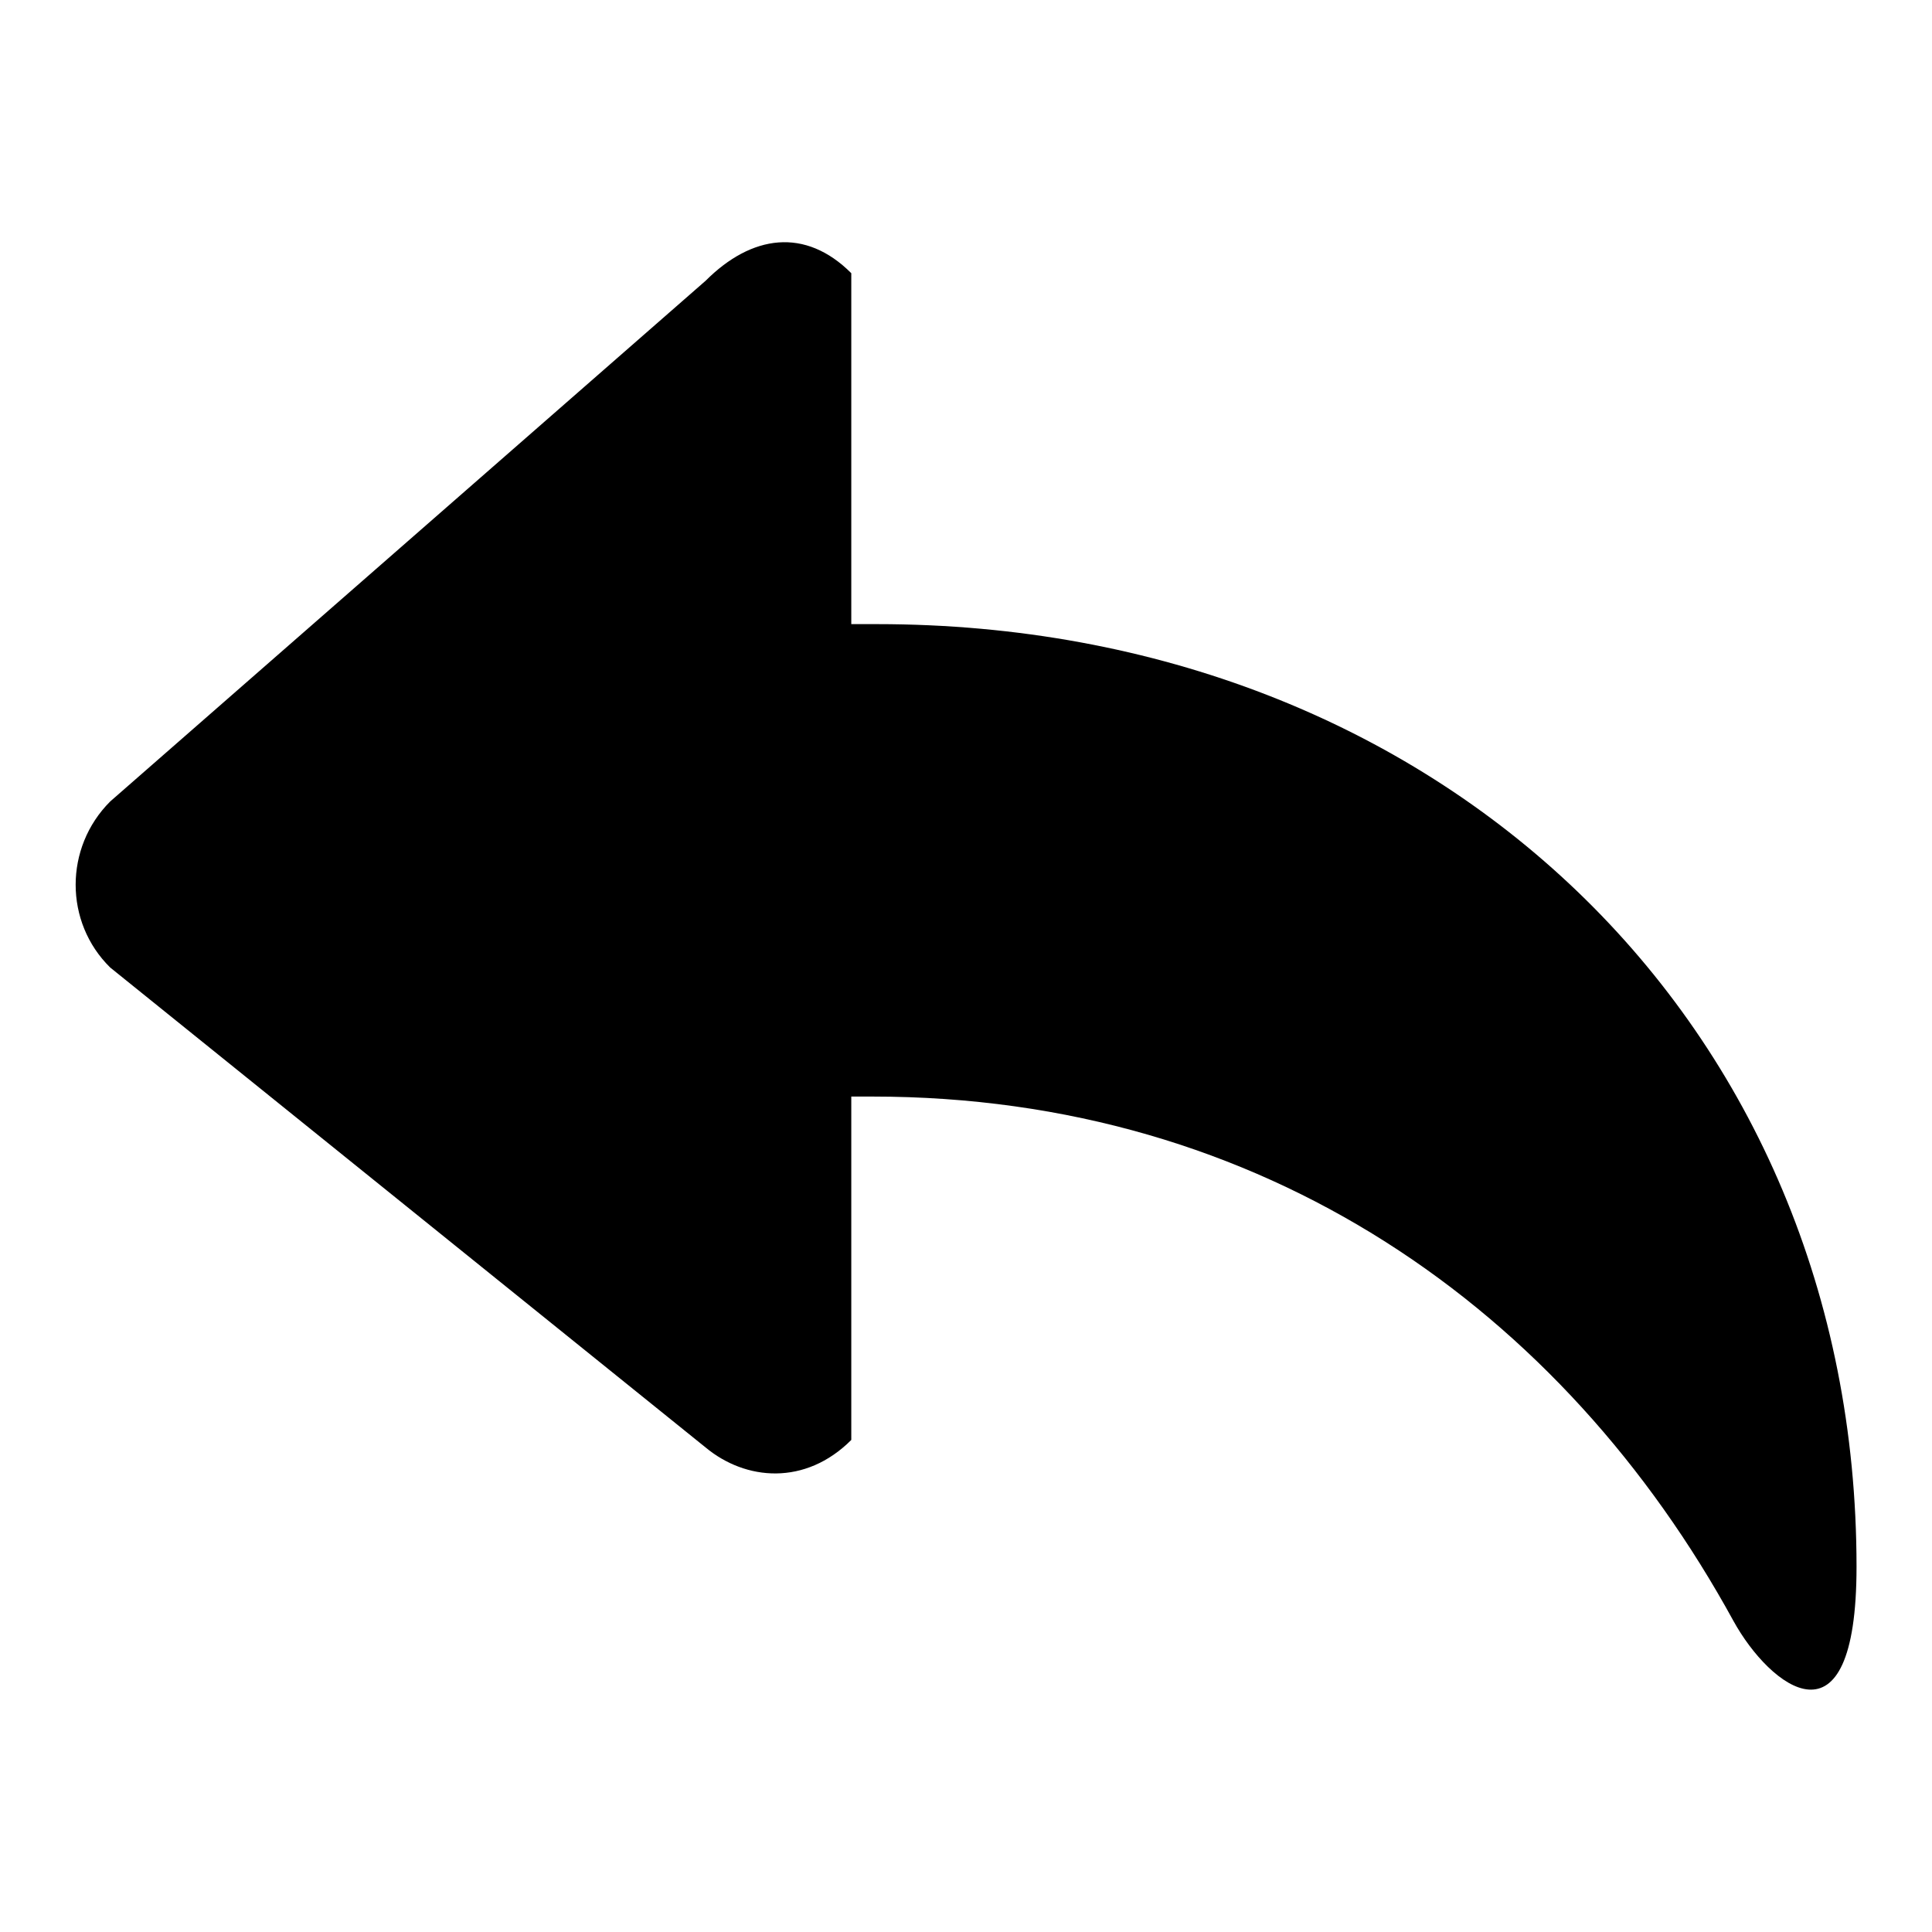 <?xml version="1.0" encoding="utf-8"?>
<!-- Svg Vector Icons : http://www.onlinewebfonts.com/icon -->
<!DOCTYPE svg PUBLIC "-//W3C//DTD SVG 1.1//EN" "http://www.w3.org/Graphics/SVG/1.1/DTD/svg11.dtd">
<svg version="1.1" xmlns="http://www.w3.org/2000/svg" xmlns:xlink="http://www.w3.org/1999/xlink" x="0px" y="0px" viewBox="0 0 256 256" enable-background="new 0 0 256 256" xml:space="preserve">
<g><g><path fill="#000000" d="M14.6,106.2l78.9-69c6.1-6.1,13.2-7.1,19.3-1v46.5c1.4,0,2.7,0,3.4,0c74.5,0,129.8,52.9,129.8,124.9c0,25.1-11.5,15.9-16.3,7.2c-22.6-41.3-62.3-69.5-114.1-69.5c-0.6,0-1.6,0-2.8,0v45.5c-6.1,6.1-14,5.4-19.3,1l-78.9-63.6C8.5,122.2,8.5,112.3,14.6,106.2L14.6,106.2z"/></g></g>
</svg>